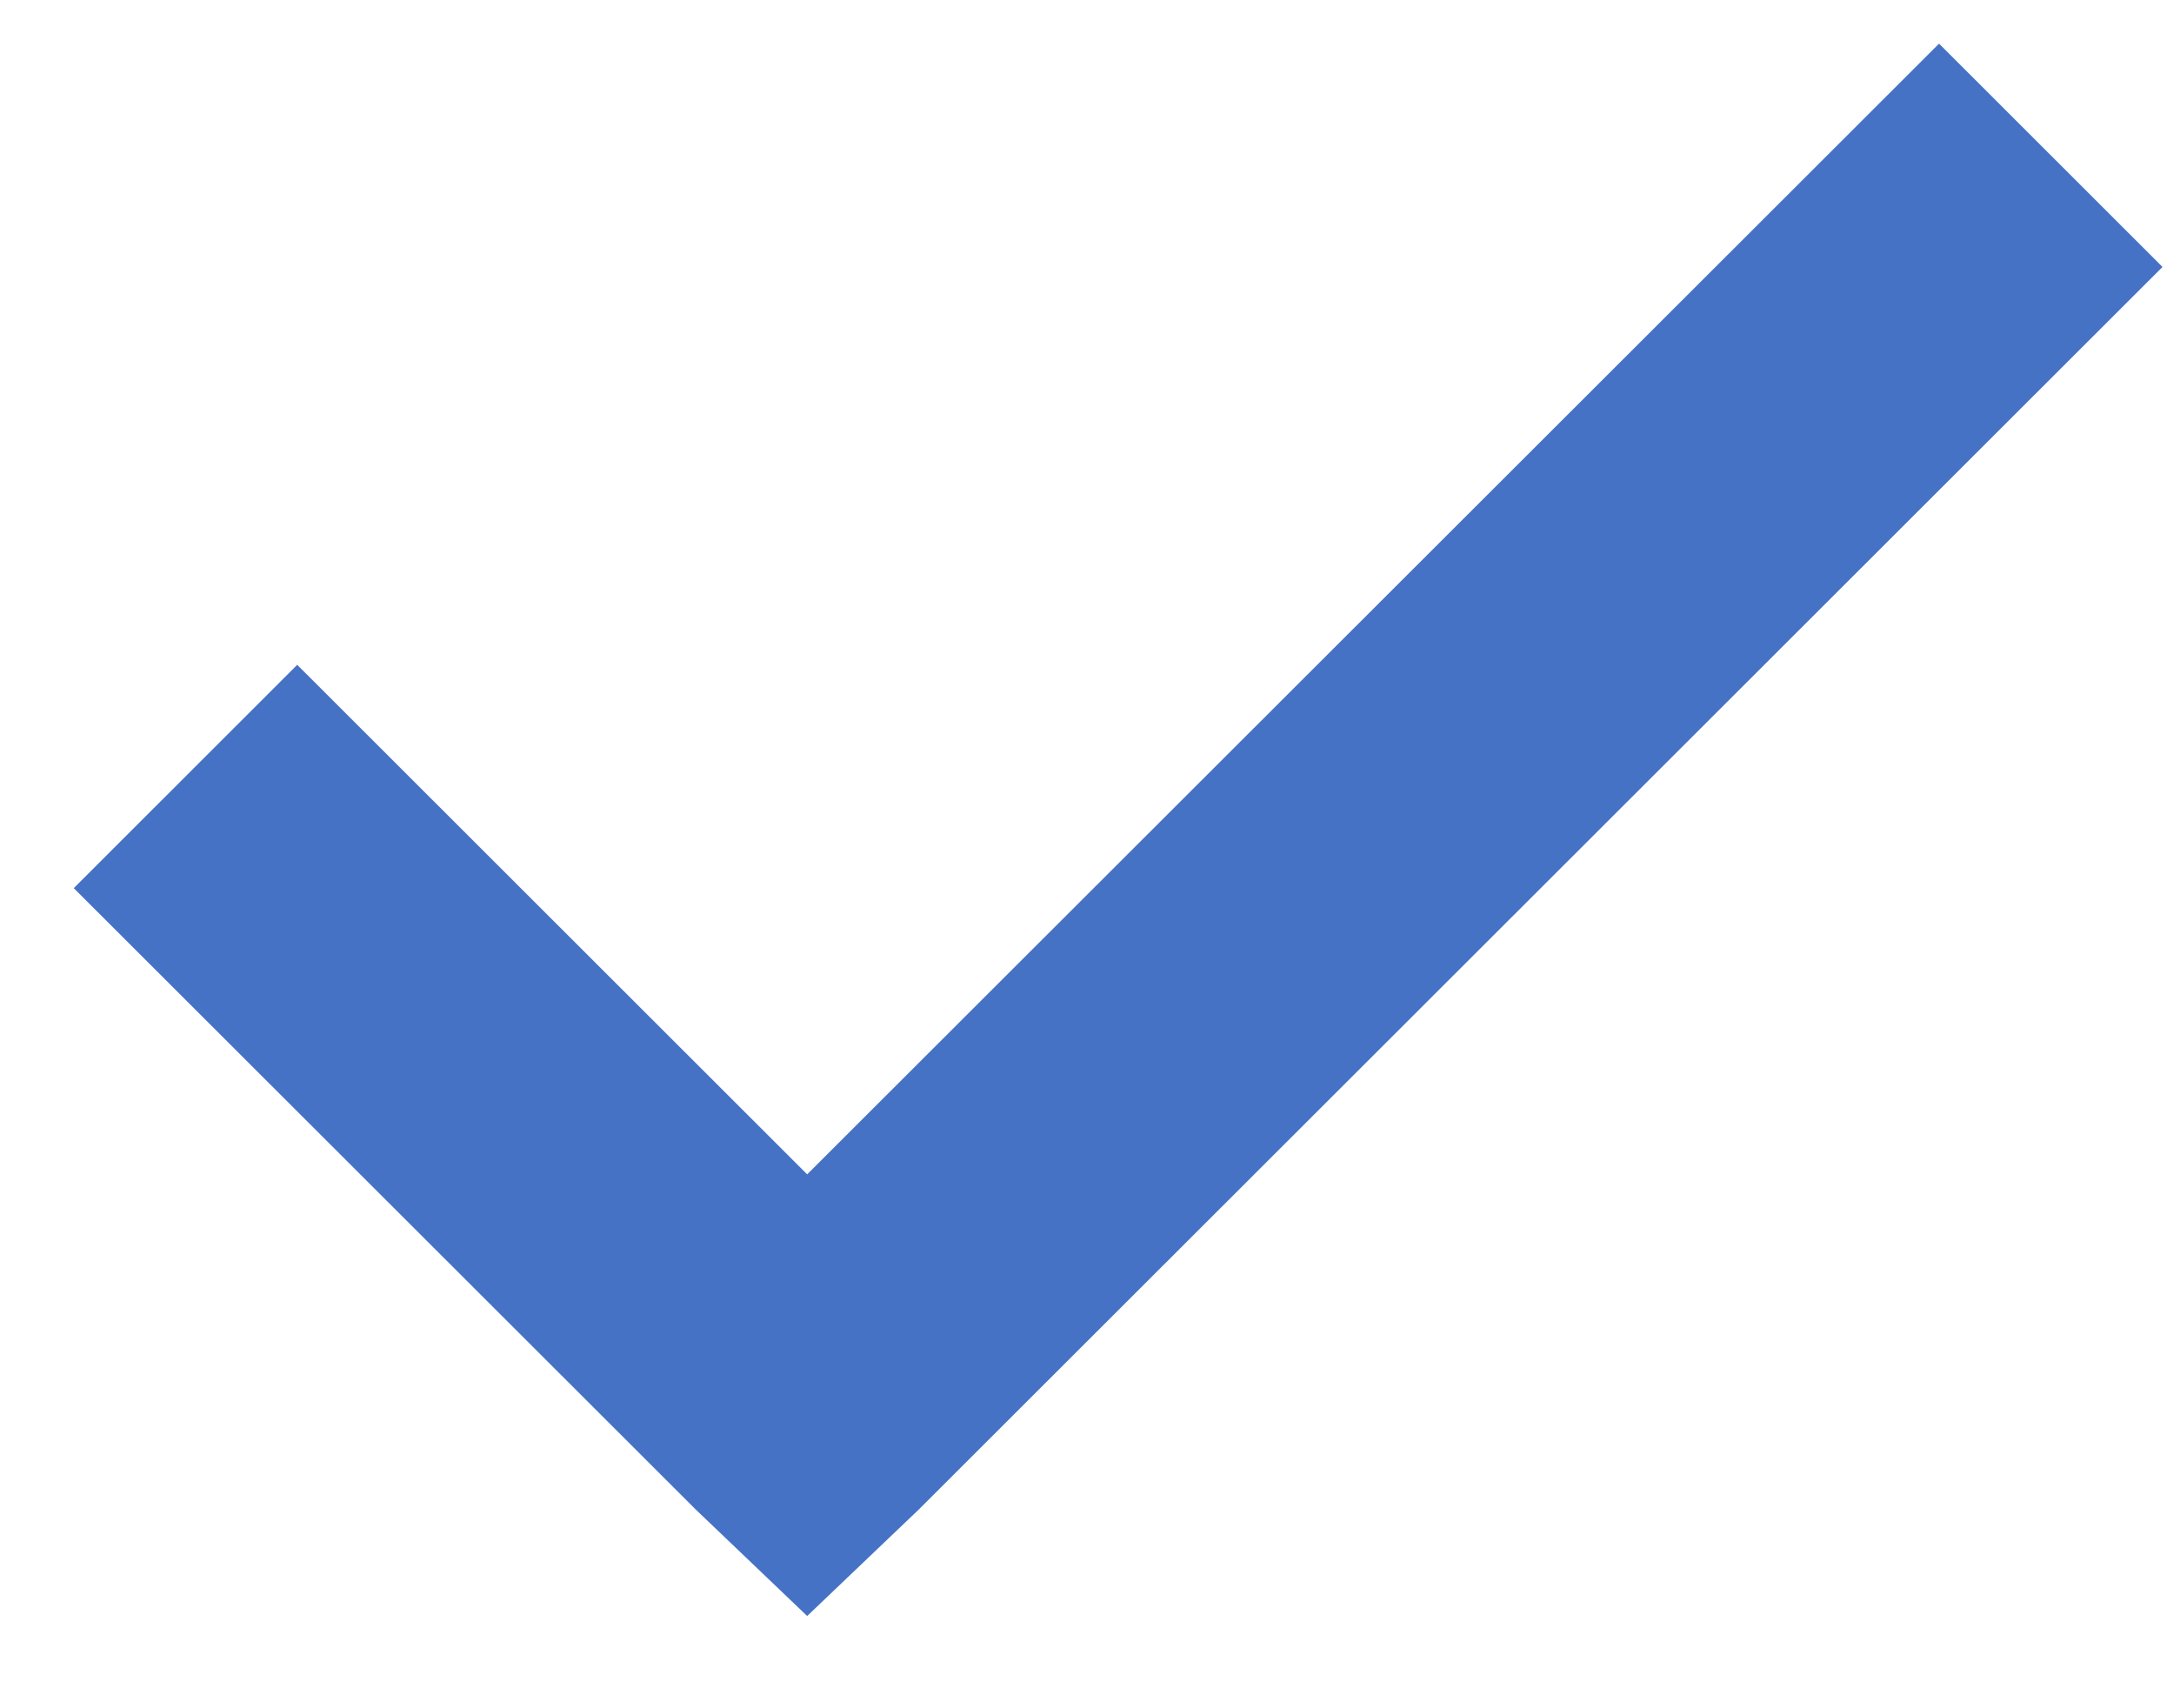<svg width="14px" height="11px" style="fill: #4572C4" viewBox="0 0 14 11" xmlns="http://www.w3.org/2000/svg" xmlns:xlink="http://www.w3.org/1999/xlink">
    <g transform="translate(-7.815, -9)">
        <polygon points="20.302 9.281 13.013 16.562 9.729 13.281 8.29 14.719 12.294 18.719 13.013 19.406 13.733 18.719 21.741 10.719"></polygon>
    </g>
</svg>
